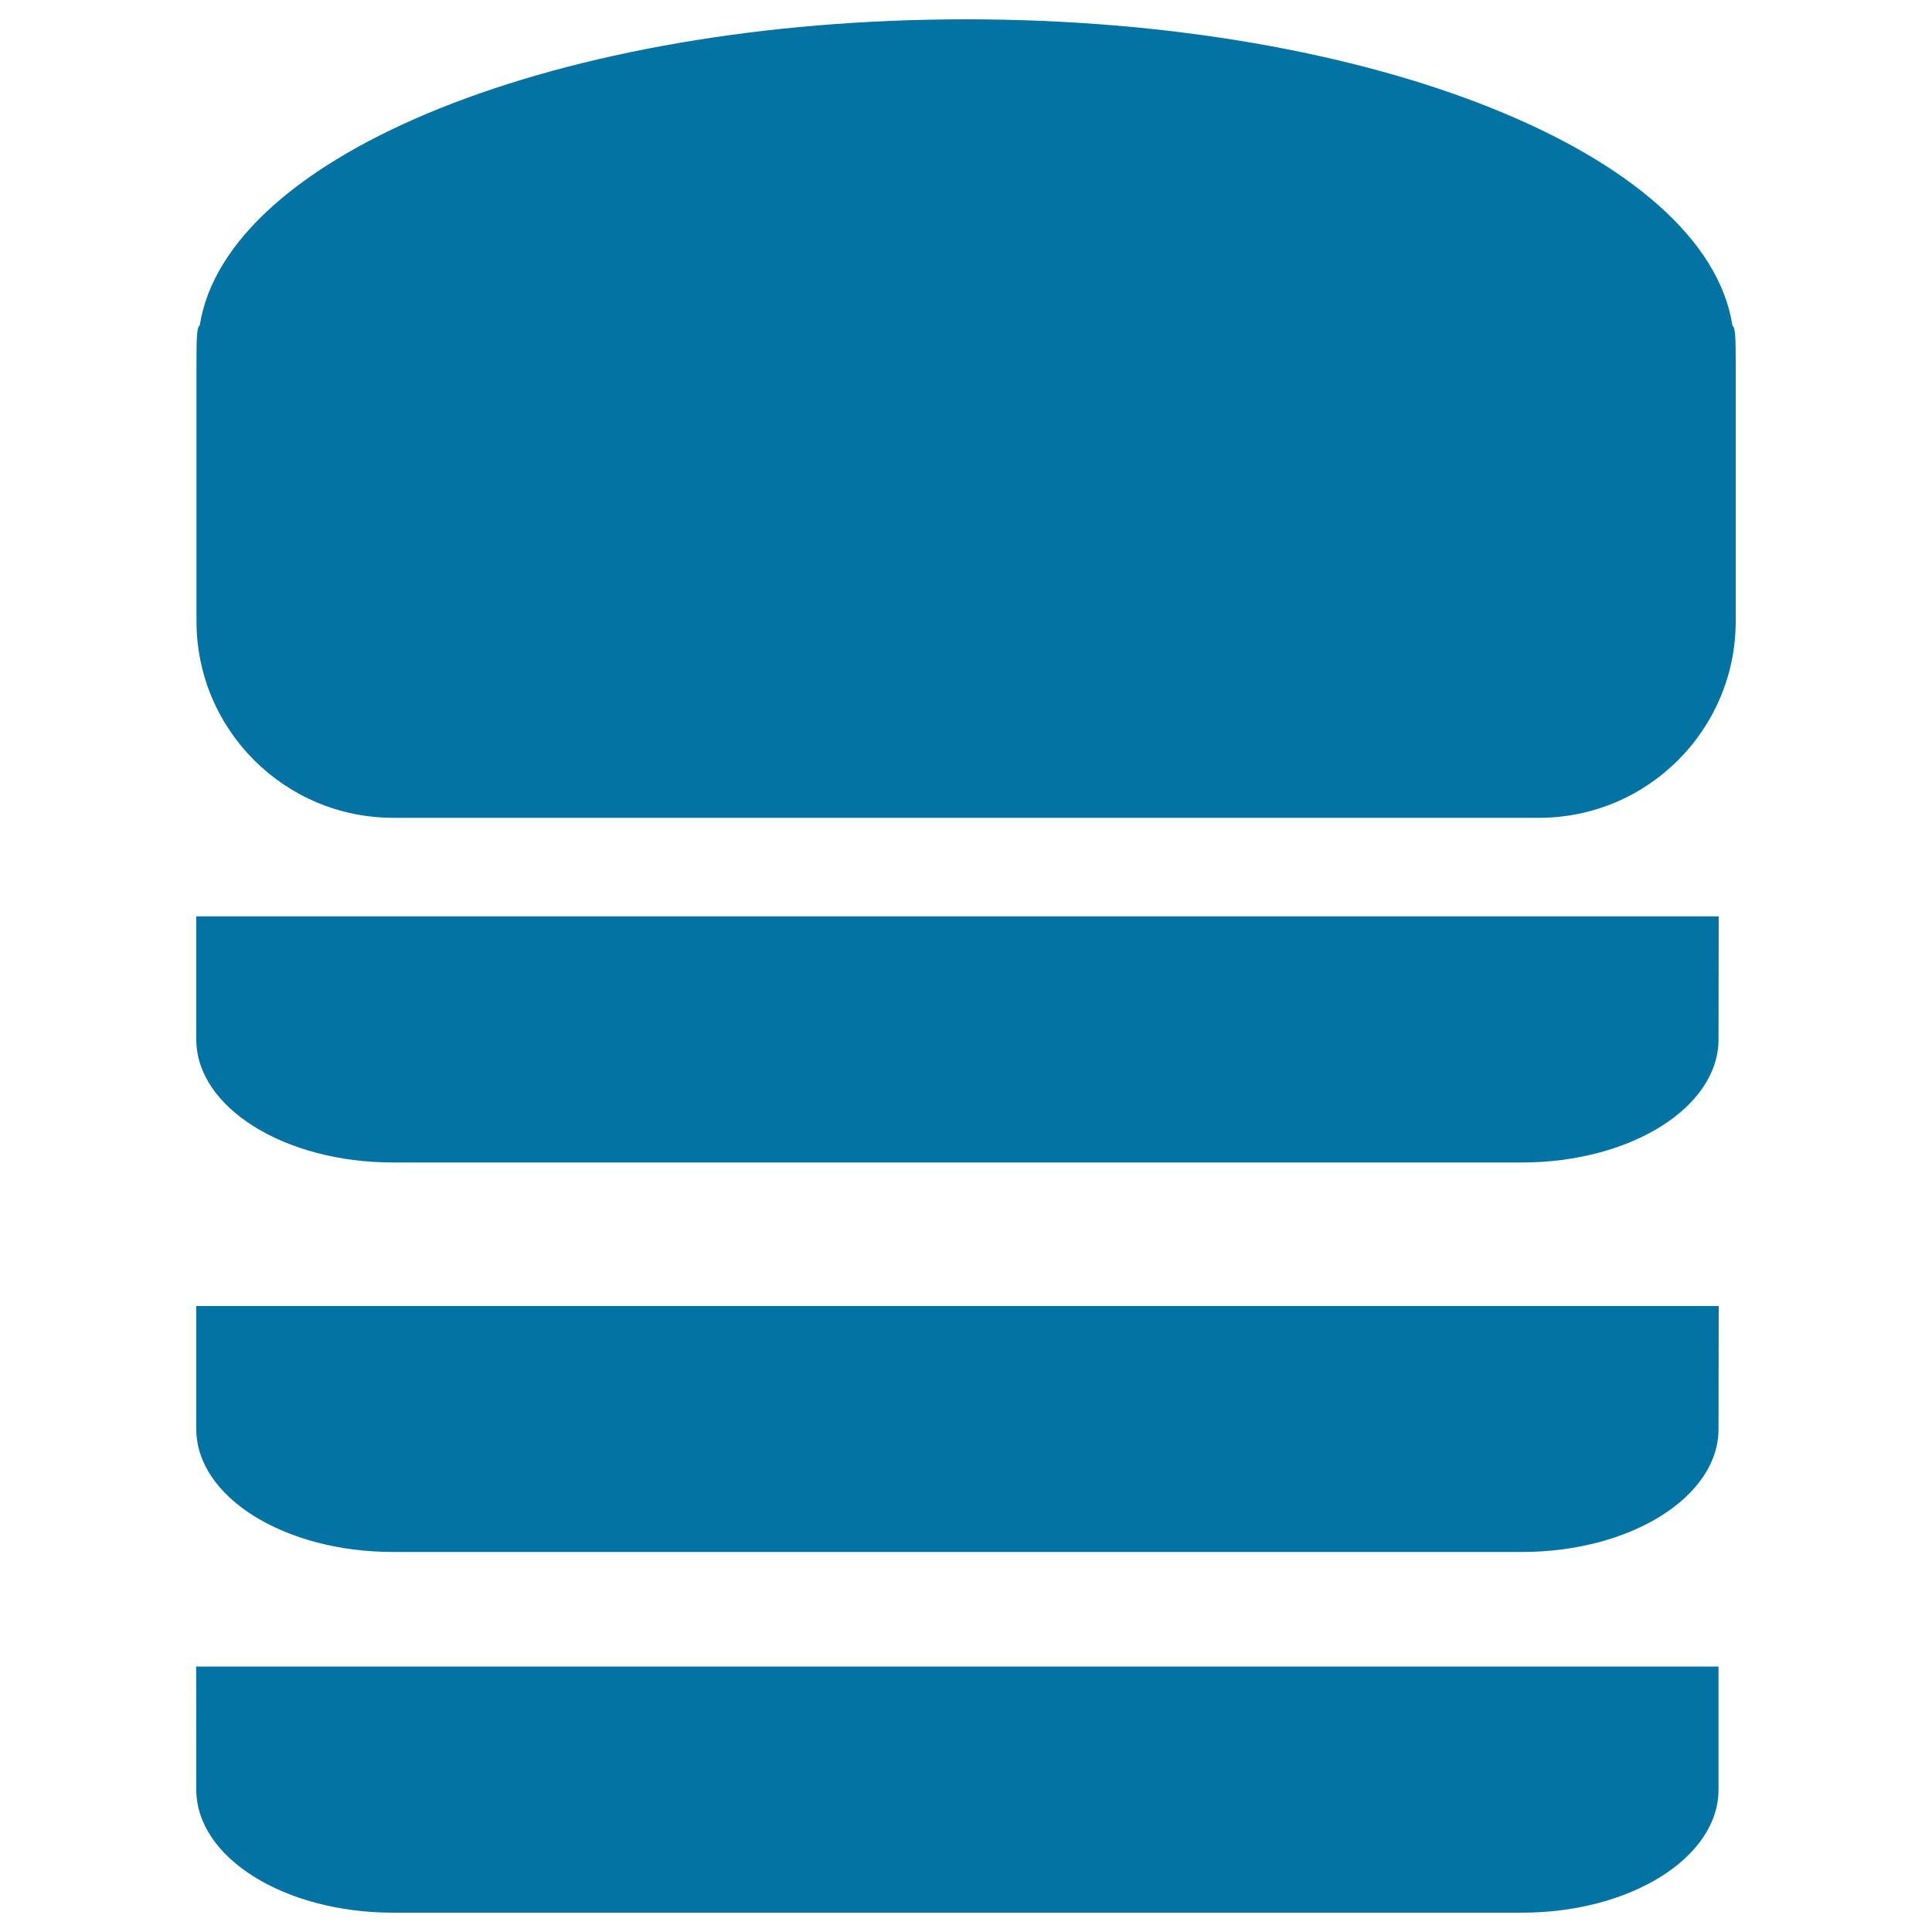 <svg xmlns="http://www.w3.org/2000/svg" viewBox="0 0 1000 1000" style="fill:#0273a2">
<title>Folded Clothes In A Stack SVG icon</title>
<g><path d="M101.6,926.3c0,35.2,45.6,63.7,101.8,63.7h584.3c56.2,0,101.8-28.5,101.8-63.7v-63.7h-788C101.6,862.7,101.6,891.2,101.6,926.3z"/><path d="M889.6,676h-788c0,0,0,28.5,0,63.7c0,35.1,45.6,63.6,101.8,63.6h584.3c56.2,0,101.8-28.5,101.8-63.6L889.6,676L889.6,676z"/><path d="M889.6,474.3h-788c0,0,0,28.5,0,63.7c0,35.2,45.6,63.7,101.8,63.7h584.3c56.2,0,101.8-28.5,101.8-63.7L889.6,474.3L889.6,474.3L889.6,474.3z"/><path d="M898.4,188.6c0-13-0.1-19-1.7-20.1C883,80,710.9,10,500,10c-210.8,0-382.8,69.9-396.6,158.4c-1.6,1-1.7,7.1-1.7,20.2v132.9c0,56.2,45.6,101.8,101.9,101.8h592.9c56.3,0,101.9-45.6,101.9-101.8V188.6z"/></g>
</svg>